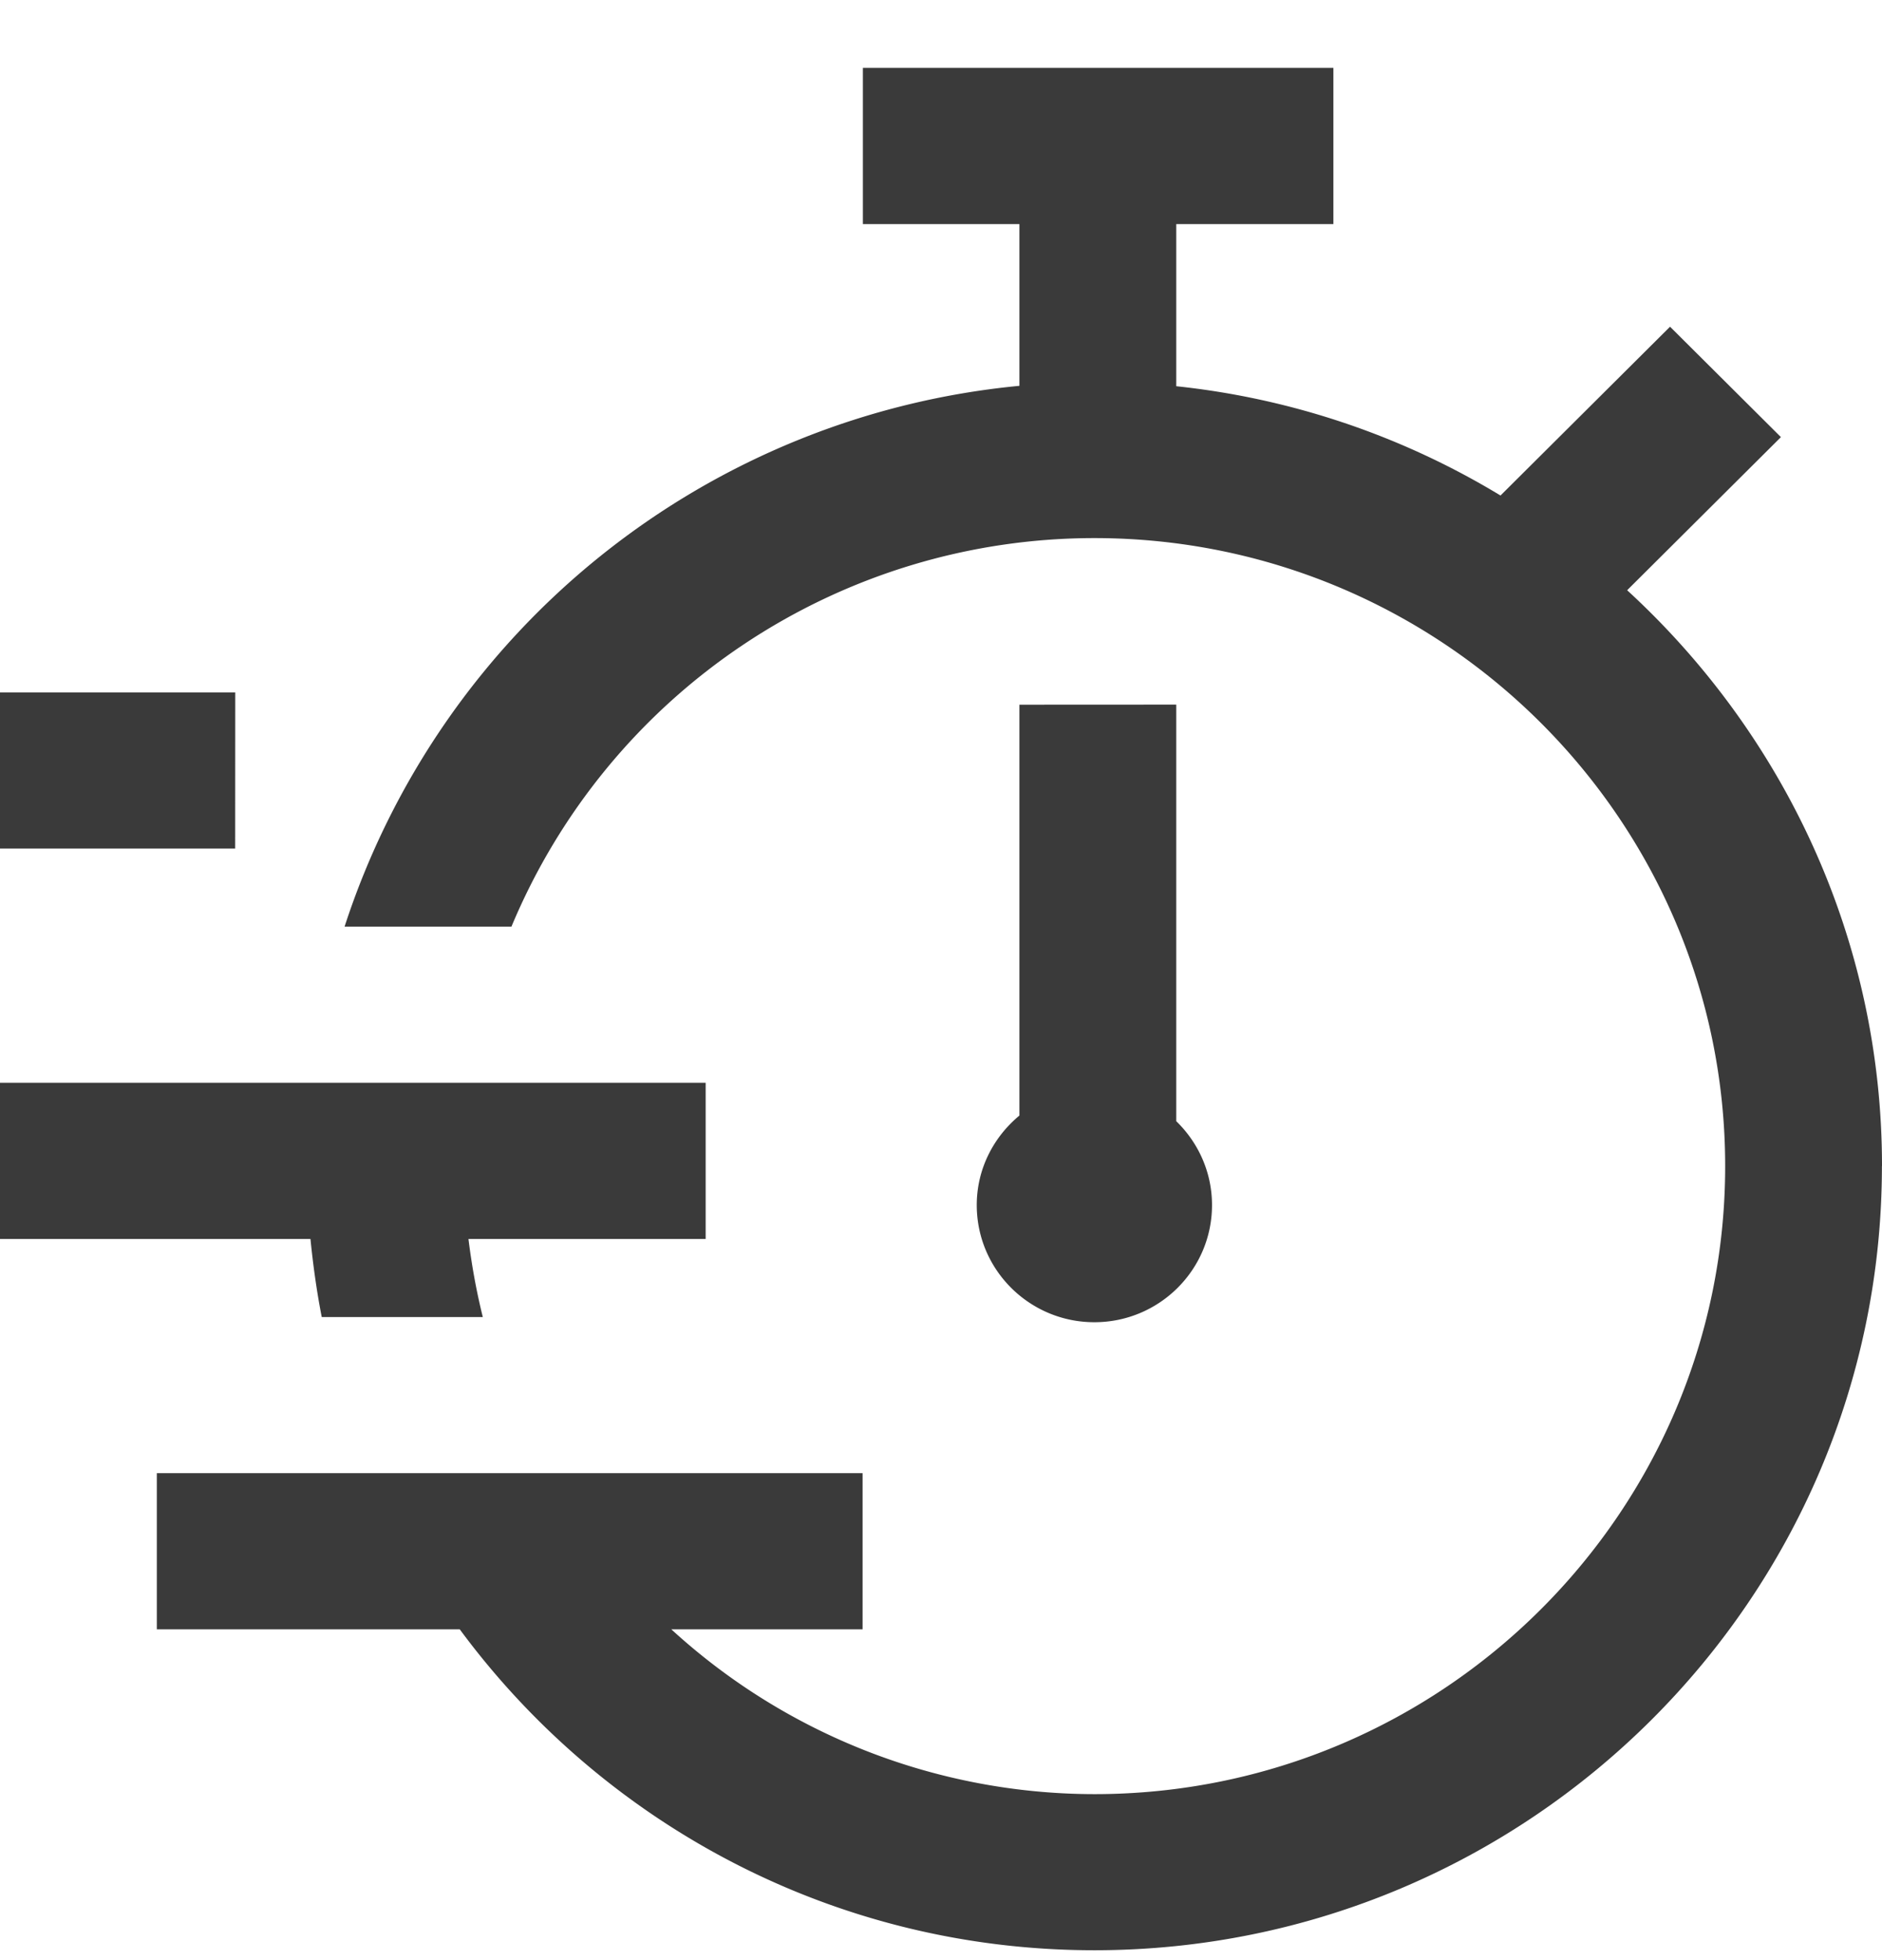 <svg xmlns="http://www.w3.org/2000/svg" xmlns:xlink="http://www.w3.org/1999/xlink" width="24" height="25" viewBox="0 0 24 25"><defs><path id="pbvya" d="M423 7895.987v5.313c.28.272.456.65.456 1.07 0 .825-.672 1.494-1.5 1.494s-1.5-.669-1.5-1.494c0-.461.214-.868.544-1.142v-5.24zm-11.041 6.815h-3.96v-1.992h9v1.992h-3.025c.042.34.102.67.183.996h-2.054c-.064-.326-.11-.659-.144-.996zm20.04-.93c0 5.515-4.505 10.002-10.043 10.002-3.32 0-6.263-1.614-8.093-4.093H410v-1.992h9v1.992h-2.439a7.998 7.998 0 0 0 5.395 2.102c4.436 0 8.044-3.594 8.044-8.01 0-4.417-3.608-8.01-8.044-8.01a8.054 8.054 0 0 0-7.434 4.956h-2.128a10.054 10.054 0 0 1 8.606-6.898v-2.063h-1.996v-1.992h6v1.992H423v2.068a9.996 9.996 0 0 1 4.135 1.394l2.162-2.153 1.414 1.408-1.961 1.953c1.992 1.829 3.25 4.44 3.25 7.345zm-21-4.049H408v-1.991h3z"/></defs><g><g transform="translate(-408 -7887)"><use fill="#3a3a3a" xlink:href="#pbvya"/></g></g></svg>